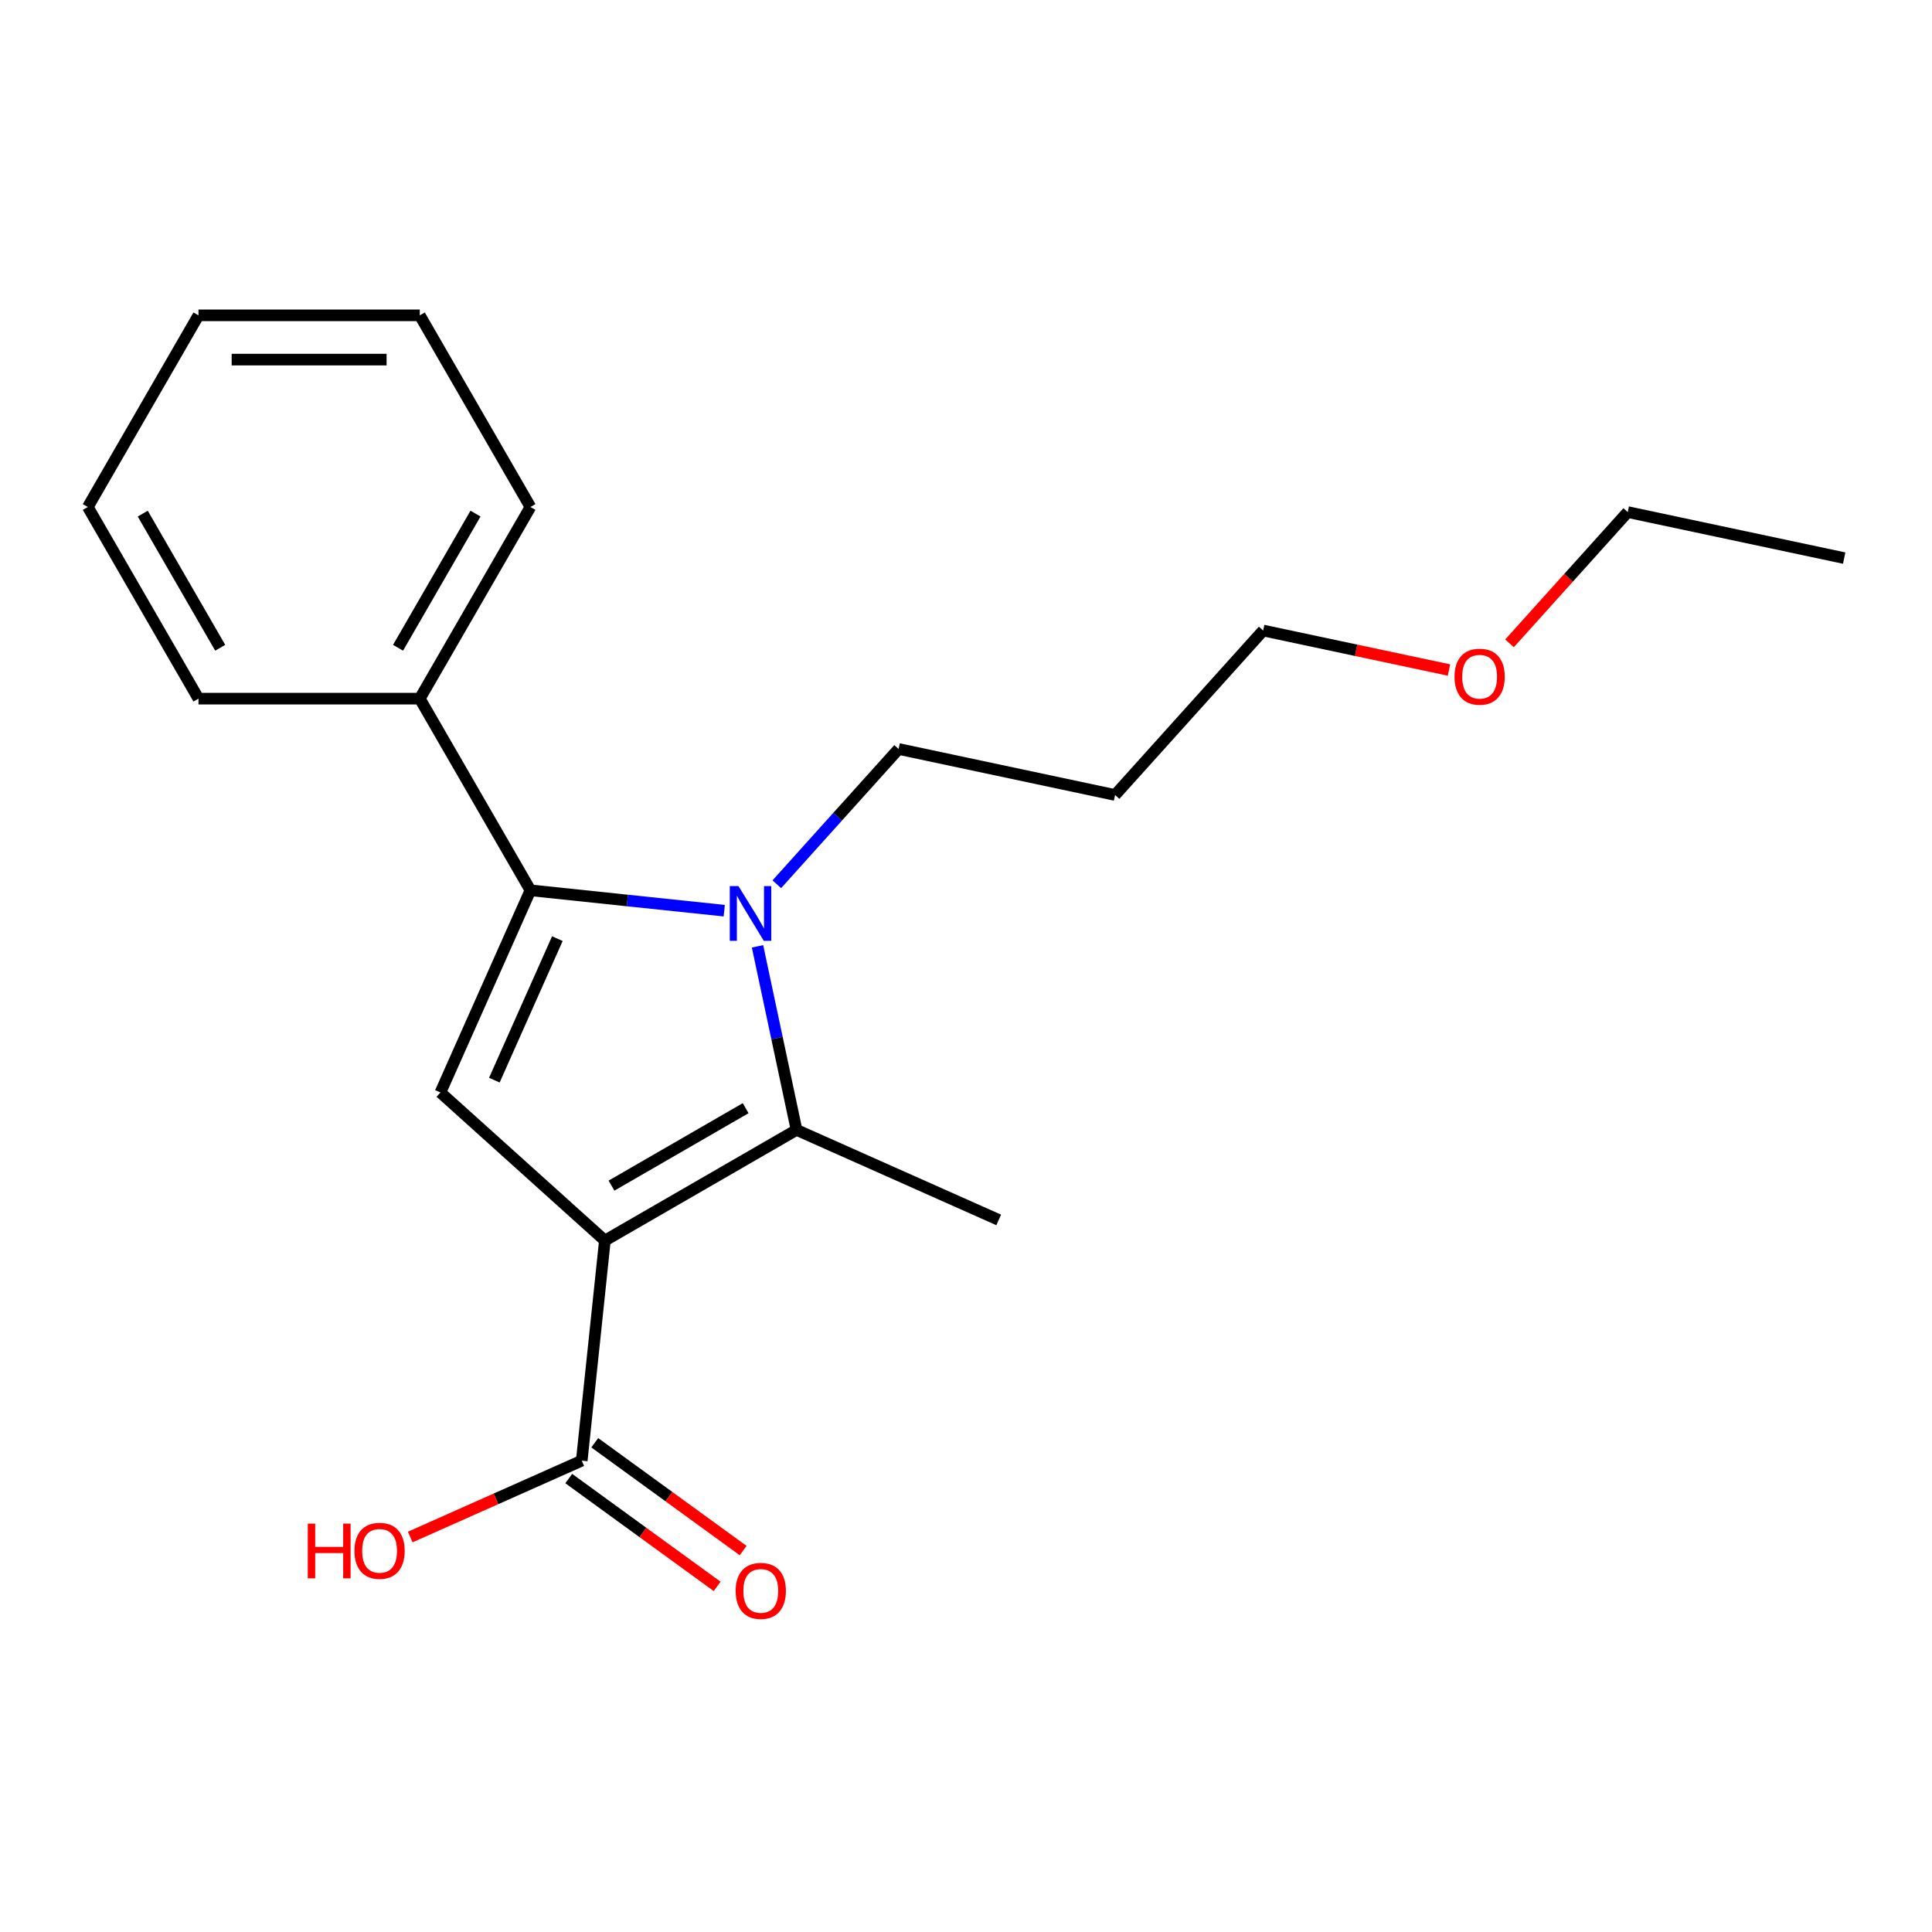 <?xml version='1.0' encoding='iso-8859-1'?>
<svg version='1.1' baseProfile='full'
              xmlns='http://www.w3.org/2000/svg'
                      xmlns:rdkit='http://www.rdkit.org/xml'
                      xmlns:xlink='http://www.w3.org/1999/xlink'
                  xml:space='preserve'
width='1000px' height='1000px' viewBox='0 0 1000 1000'>
<!-- END OF HEADER -->
<rect style='opacity:1.0;fill:#FFFFFF;stroke:none' width='1000' height='1000' x='0' y='0'> </rect>
<path class='bond-1' d='M 313.085,642.114 L 412.286,584.84' style='fill:none;fill-rule:evenodd;stroke:#000000;stroke-width:6px;stroke-linecap:butt;stroke-linejoin:miter;stroke-opacity:1' />
<path class='bond-1' d='M 316.51,613.682 L 385.951,573.591' style='fill:none;fill-rule:evenodd;stroke:#000000;stroke-width:6px;stroke-linecap:butt;stroke-linejoin:miter;stroke-opacity:1' />
<path class='bond-3' d='M 313.085,642.114 L 227.959,565.466' style='fill:none;fill-rule:evenodd;stroke:#000000;stroke-width:6px;stroke-linecap:butt;stroke-linejoin:miter;stroke-opacity:1' />
<path class='bond-4' d='M 313.085,642.114 L 301.111,756.034' style='fill:none;fill-rule:evenodd;stroke:#000000;stroke-width:6px;stroke-linecap:butt;stroke-linejoin:miter;stroke-opacity:1' />
<path class='bond-0' d='M 392.088,489.819 L 402.187,537.33' style='fill:none;fill-rule:evenodd;stroke:#0000FF;stroke-width:6px;stroke-linecap:butt;stroke-linejoin:miter;stroke-opacity:1' />
<path class='bond-0' d='M 402.187,537.33 L 412.286,584.84' style='fill:none;fill-rule:evenodd;stroke:#000000;stroke-width:6px;stroke-linecap:butt;stroke-linejoin:miter;stroke-opacity:1' />
<path class='bond-7' d='M 402.074,457.687 L 433.595,422.679' style='fill:none;fill-rule:evenodd;stroke:#0000FF;stroke-width:6px;stroke-linecap:butt;stroke-linejoin:miter;stroke-opacity:1' />
<path class='bond-7' d='M 433.595,422.679 L 465.117,387.67' style='fill:none;fill-rule:evenodd;stroke:#000000;stroke-width:6px;stroke-linecap:butt;stroke-linejoin:miter;stroke-opacity:1' />
<path class='bond-20' d='M 374.866,471.366 L 324.708,466.094' style='fill:none;fill-rule:evenodd;stroke:#0000FF;stroke-width:6px;stroke-linecap:butt;stroke-linejoin:miter;stroke-opacity:1' />
<path class='bond-20' d='M 324.708,466.094 L 274.55,460.822' style='fill:none;fill-rule:evenodd;stroke:#000000;stroke-width:6px;stroke-linecap:butt;stroke-linejoin:miter;stroke-opacity:1' />
<path class='bond-9' d='M 412.286,584.84 L 516.93,631.431' style='fill:none;fill-rule:evenodd;stroke:#000000;stroke-width:6px;stroke-linecap:butt;stroke-linejoin:miter;stroke-opacity:1' />
<path class='bond-2' d='M 274.55,460.822 L 227.959,565.466' style='fill:none;fill-rule:evenodd;stroke:#000000;stroke-width:6px;stroke-linecap:butt;stroke-linejoin:miter;stroke-opacity:1' />
<path class='bond-2' d='M 288.49,485.837 L 255.877,559.088' style='fill:none;fill-rule:evenodd;stroke:#000000;stroke-width:6px;stroke-linecap:butt;stroke-linejoin:miter;stroke-opacity:1' />
<path class='bond-5' d='M 274.55,460.822 L 217.276,361.621' style='fill:none;fill-rule:evenodd;stroke:#000000;stroke-width:6px;stroke-linecap:butt;stroke-linejoin:miter;stroke-opacity:1' />
<path class='bond-6' d='M 294.378,765.301 L 332.782,793.203' style='fill:none;fill-rule:evenodd;stroke:#000000;stroke-width:6px;stroke-linecap:butt;stroke-linejoin:miter;stroke-opacity:1' />
<path class='bond-6' d='M 332.782,793.203 L 371.185,821.105' style='fill:none;fill-rule:evenodd;stroke:#FF0000;stroke-width:6px;stroke-linecap:butt;stroke-linejoin:miter;stroke-opacity:1' />
<path class='bond-6' d='M 307.844,746.767 L 346.248,774.669' style='fill:none;fill-rule:evenodd;stroke:#000000;stroke-width:6px;stroke-linecap:butt;stroke-linejoin:miter;stroke-opacity:1' />
<path class='bond-6' d='M 346.248,774.669 L 384.651,802.571' style='fill:none;fill-rule:evenodd;stroke:#FF0000;stroke-width:6px;stroke-linecap:butt;stroke-linejoin:miter;stroke-opacity:1' />
<path class='bond-8' d='M 301.111,756.034 L 256.721,775.798' style='fill:none;fill-rule:evenodd;stroke:#000000;stroke-width:6px;stroke-linecap:butt;stroke-linejoin:miter;stroke-opacity:1' />
<path class='bond-8' d='M 256.721,775.798 L 212.33,795.562' style='fill:none;fill-rule:evenodd;stroke:#FF0000;stroke-width:6px;stroke-linecap:butt;stroke-linejoin:miter;stroke-opacity:1' />
<path class='bond-12' d='M 217.276,361.621 L 274.55,262.42' style='fill:none;fill-rule:evenodd;stroke:#000000;stroke-width:6px;stroke-linecap:butt;stroke-linejoin:miter;stroke-opacity:1' />
<path class='bond-12' d='M 206.027,335.286 L 246.119,265.845' style='fill:none;fill-rule:evenodd;stroke:#000000;stroke-width:6px;stroke-linecap:butt;stroke-linejoin:miter;stroke-opacity:1' />
<path class='bond-13' d='M 217.276,361.621 L 102.728,361.621' style='fill:none;fill-rule:evenodd;stroke:#000000;stroke-width:6px;stroke-linecap:butt;stroke-linejoin:miter;stroke-opacity:1' />
<path class='bond-10' d='M 465.117,387.67 L 577.162,411.486' style='fill:none;fill-rule:evenodd;stroke:#000000;stroke-width:6px;stroke-linecap:butt;stroke-linejoin:miter;stroke-opacity:1' />
<path class='bond-14' d='M 577.162,411.486 L 653.809,326.36' style='fill:none;fill-rule:evenodd;stroke:#000000;stroke-width:6px;stroke-linecap:butt;stroke-linejoin:miter;stroke-opacity:1' />
<path class='bond-11' d='M 749.99,346.804 L 701.9,336.582' style='fill:none;fill-rule:evenodd;stroke:#FF0000;stroke-width:6px;stroke-linecap:butt;stroke-linejoin:miter;stroke-opacity:1' />
<path class='bond-11' d='M 701.9,336.582 L 653.809,326.36' style='fill:none;fill-rule:evenodd;stroke:#000000;stroke-width:6px;stroke-linecap:butt;stroke-linejoin:miter;stroke-opacity:1' />
<path class='bond-15' d='M 781.326,332.992 L 811.913,299.021' style='fill:none;fill-rule:evenodd;stroke:#FF0000;stroke-width:6px;stroke-linecap:butt;stroke-linejoin:miter;stroke-opacity:1' />
<path class='bond-15' d='M 811.913,299.021 L 842.501,265.051' style='fill:none;fill-rule:evenodd;stroke:#000000;stroke-width:6px;stroke-linecap:butt;stroke-linejoin:miter;stroke-opacity:1' />
<path class='bond-17' d='M 274.55,262.42 L 217.276,163.218' style='fill:none;fill-rule:evenodd;stroke:#000000;stroke-width:6px;stroke-linecap:butt;stroke-linejoin:miter;stroke-opacity:1' />
<path class='bond-18' d='M 102.728,361.621 L 45.455,262.42' style='fill:none;fill-rule:evenodd;stroke:#000000;stroke-width:6px;stroke-linecap:butt;stroke-linejoin:miter;stroke-opacity:1' />
<path class='bond-18' d='M 113.978,335.286 L 73.886,265.845' style='fill:none;fill-rule:evenodd;stroke:#000000;stroke-width:6px;stroke-linecap:butt;stroke-linejoin:miter;stroke-opacity:1' />
<path class='bond-16' d='M 842.501,265.051 L 954.545,288.866' style='fill:none;fill-rule:evenodd;stroke:#000000;stroke-width:6px;stroke-linecap:butt;stroke-linejoin:miter;stroke-opacity:1' />
<path class='bond-21' d='M 217.276,163.218 L 102.728,163.218' style='fill:none;fill-rule:evenodd;stroke:#000000;stroke-width:6px;stroke-linecap:butt;stroke-linejoin:miter;stroke-opacity:1' />
<path class='bond-21' d='M 200.094,186.128 L 119.911,186.128' style='fill:none;fill-rule:evenodd;stroke:#000000;stroke-width:6px;stroke-linecap:butt;stroke-linejoin:miter;stroke-opacity:1' />
<path class='bond-19' d='M 45.455,262.42 L 102.728,163.218' style='fill:none;fill-rule:evenodd;stroke:#000000;stroke-width:6px;stroke-linecap:butt;stroke-linejoin:miter;stroke-opacity:1' />
<path  class='atom-1' d='M 382.21 458.635
L 391.49 473.635
Q 392.41 475.115, 393.89 477.795
Q 395.37 480.475, 395.45 480.635
L 395.45 458.635
L 399.21 458.635
L 399.21 486.955
L 395.33 486.955
L 385.37 470.555
Q 384.21 468.635, 382.97 466.435
Q 381.77 464.235, 381.41 463.555
L 381.41 486.955
L 377.73 486.955
L 377.73 458.635
L 382.21 458.635
' fill='#0000FF'/>
<path  class='atom-7' d='M 380.782 823.443
Q 380.782 816.643, 384.142 812.843
Q 387.502 809.043, 393.782 809.043
Q 400.062 809.043, 403.422 812.843
Q 406.782 816.643, 406.782 823.443
Q 406.782 830.323, 403.382 834.243
Q 399.982 838.123, 393.782 838.123
Q 387.542 838.123, 384.142 834.243
Q 380.782 830.363, 380.782 823.443
M 393.782 834.923
Q 398.102 834.923, 400.422 832.043
Q 402.782 829.123, 402.782 823.443
Q 402.782 817.883, 400.422 815.083
Q 398.102 812.243, 393.782 812.243
Q 389.462 812.243, 387.102 815.043
Q 384.782 817.843, 384.782 823.443
Q 384.782 829.163, 387.102 832.043
Q 389.462 834.923, 393.782 834.923
' fill='#FF0000'/>
<path  class='atom-9' d='M 159.307 788.625
L 163.147 788.625
L 163.147 800.665
L 177.627 800.665
L 177.627 788.625
L 181.467 788.625
L 181.467 816.945
L 177.627 816.945
L 177.627 803.865
L 163.147 803.865
L 163.147 816.945
L 159.307 816.945
L 159.307 788.625
' fill='#FF0000'/>
<path  class='atom-9' d='M 183.467 802.705
Q 183.467 795.905, 186.827 792.105
Q 190.187 788.305, 196.467 788.305
Q 202.747 788.305, 206.107 792.105
Q 209.467 795.905, 209.467 802.705
Q 209.467 809.585, 206.067 813.505
Q 202.667 817.385, 196.467 817.385
Q 190.227 817.385, 186.827 813.505
Q 183.467 809.625, 183.467 802.705
M 196.467 814.185
Q 200.787 814.185, 203.107 811.305
Q 205.467 808.385, 205.467 802.705
Q 205.467 797.145, 203.107 794.345
Q 200.787 791.505, 196.467 791.505
Q 192.147 791.505, 189.787 794.305
Q 187.467 797.105, 187.467 802.705
Q 187.467 808.425, 189.787 811.305
Q 192.147 814.185, 196.467 814.185
' fill='#FF0000'/>
<path  class='atom-12' d='M 752.854 350.256
Q 752.854 343.456, 756.214 339.656
Q 759.574 335.856, 765.854 335.856
Q 772.134 335.856, 775.494 339.656
Q 778.854 343.456, 778.854 350.256
Q 778.854 357.136, 775.454 361.056
Q 772.054 364.936, 765.854 364.936
Q 759.614 364.936, 756.214 361.056
Q 752.854 357.176, 752.854 350.256
M 765.854 361.736
Q 770.174 361.736, 772.494 358.856
Q 774.854 355.936, 774.854 350.256
Q 774.854 344.696, 772.494 341.896
Q 770.174 339.056, 765.854 339.056
Q 761.534 339.056, 759.174 341.856
Q 756.854 344.656, 756.854 350.256
Q 756.854 355.976, 759.174 358.856
Q 761.534 361.736, 765.854 361.736
' fill='#FF0000'/>
</svg>
